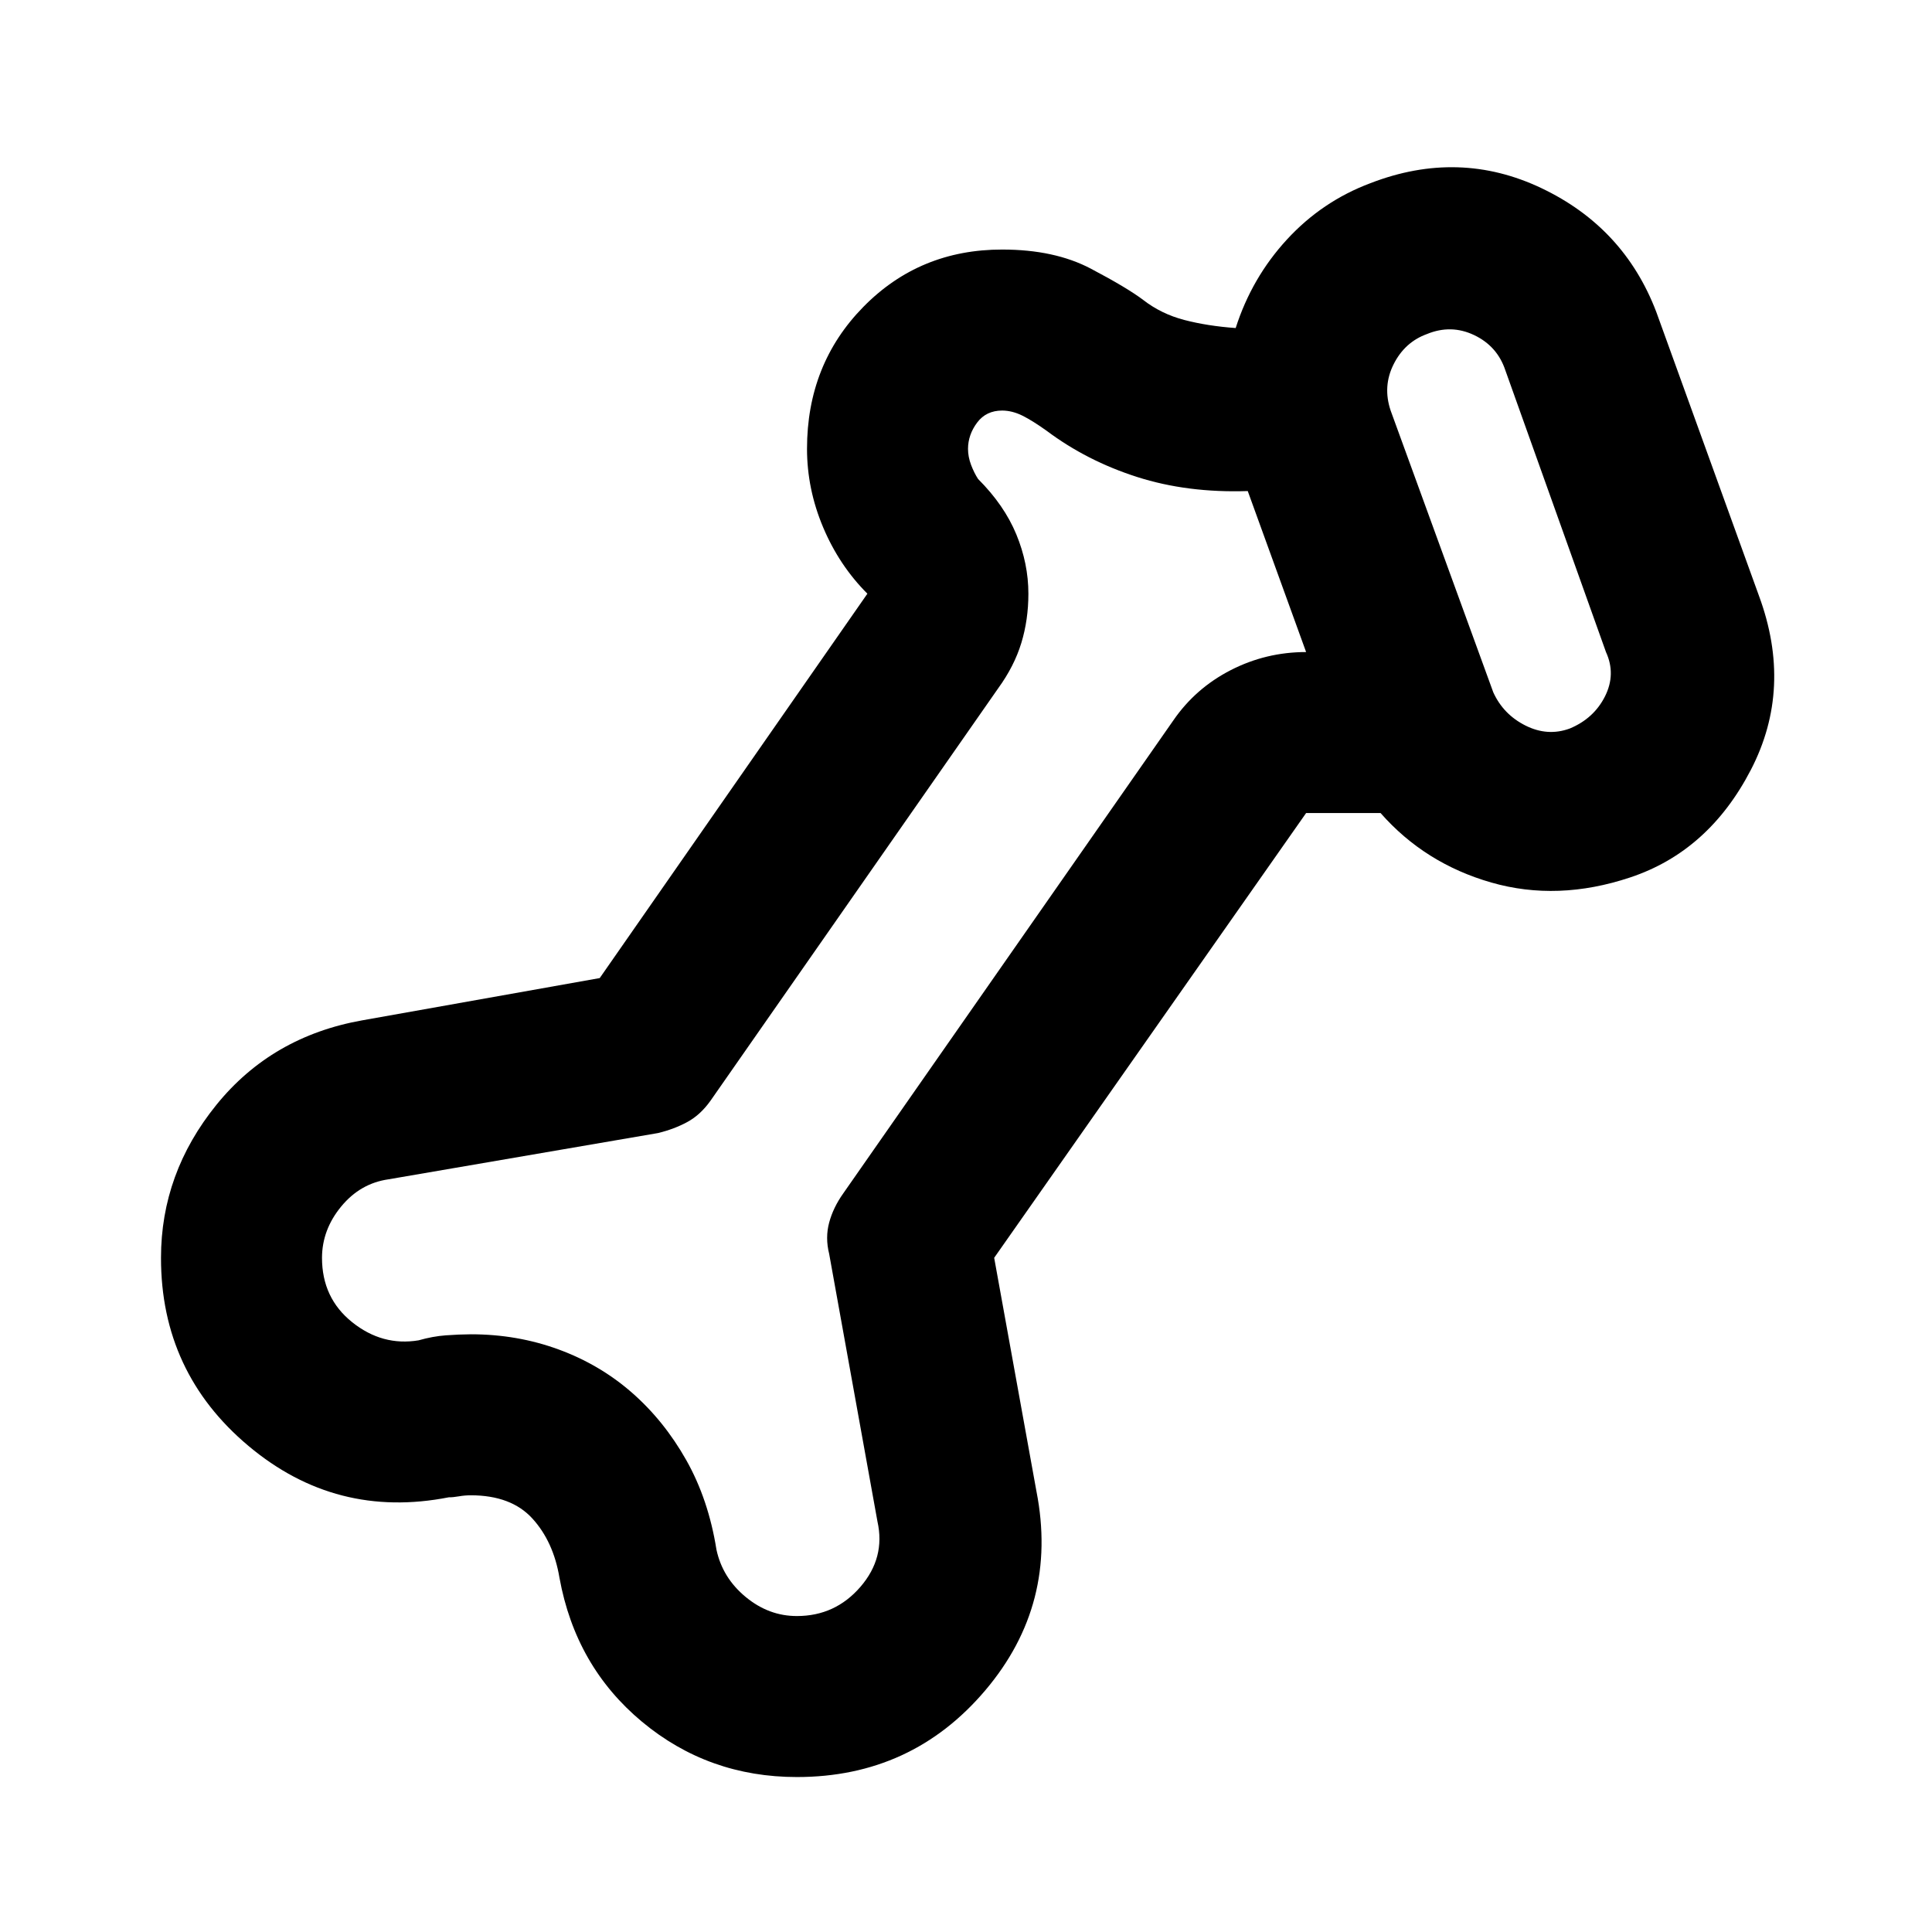 <?xml version="1.0" encoding="utf-8"?>
<!-- Generator: www.svgicons.com -->
<svg xmlns="http://www.w3.org/2000/svg" width="800" height="800" viewBox="0 0 24 24">
<path fill="currentColor" d="M9.9 22.075q-1.1 0-1.925-.687T6.95 19.6q-.075-.45-.337-.737t-.763-.288q-.075 0-.15.013t-.125.012q-1.4.275-2.488-.638T2 15.625q0-1.05.688-1.9t1.812-1.05l2.95-.525l3.325-4.775q-.35-.35-.55-.825t-.2-.975q0-1.05.7-1.763T12.45 3.1q.65 0 1.1.237t.65.388q.225.175.513.25t.637.1q.2-.625.637-1.1t1.038-.7q1.1-.425 2.125.063t1.425 1.537L21.85 7.4q.425 1.15-.1 2.163t-1.5 1.337q-.9.3-1.725.063T17.15 10.1h-.925l-3.875 5.525l.525 2.9q.275 1.4-.637 2.475T9.9 22.075m0-2q.475 0 .788-.362t.212-.813l-.6-3.325q-.05-.2 0-.387t.175-.363l4.1-5.875q.275-.4.713-.625t.937-.225l-.725-2q-.75.025-1.375-.175T13 5.35q-.175-.125-.3-.187t-.25-.063q-.2 0-.312.15t-.113.325q0 .1.038.2t.087.175q.325.325.475.688t.15.737q0 .325-.088.613t-.287.562l-3.575 5.125q-.125.175-.287.263t-.363.137l-3.35.575q-.35.05-.587.338T4 15.625q0 .5.375.8t.825.225q.175-.05.338-.062t.312-.013q.575 0 1.088.188t.912.537t.675.838t.375 1.112q.075.35.363.588t.637.237M19.5 9.05q.3-.125.438-.4t.012-.55L18.7 4.6q-.1-.3-.387-.437t-.588-.013q-.275.1-.413.375t-.037.575l1.275 3.5q.125.275.4.413t.55.037m-.875-2.475"/>
</svg>